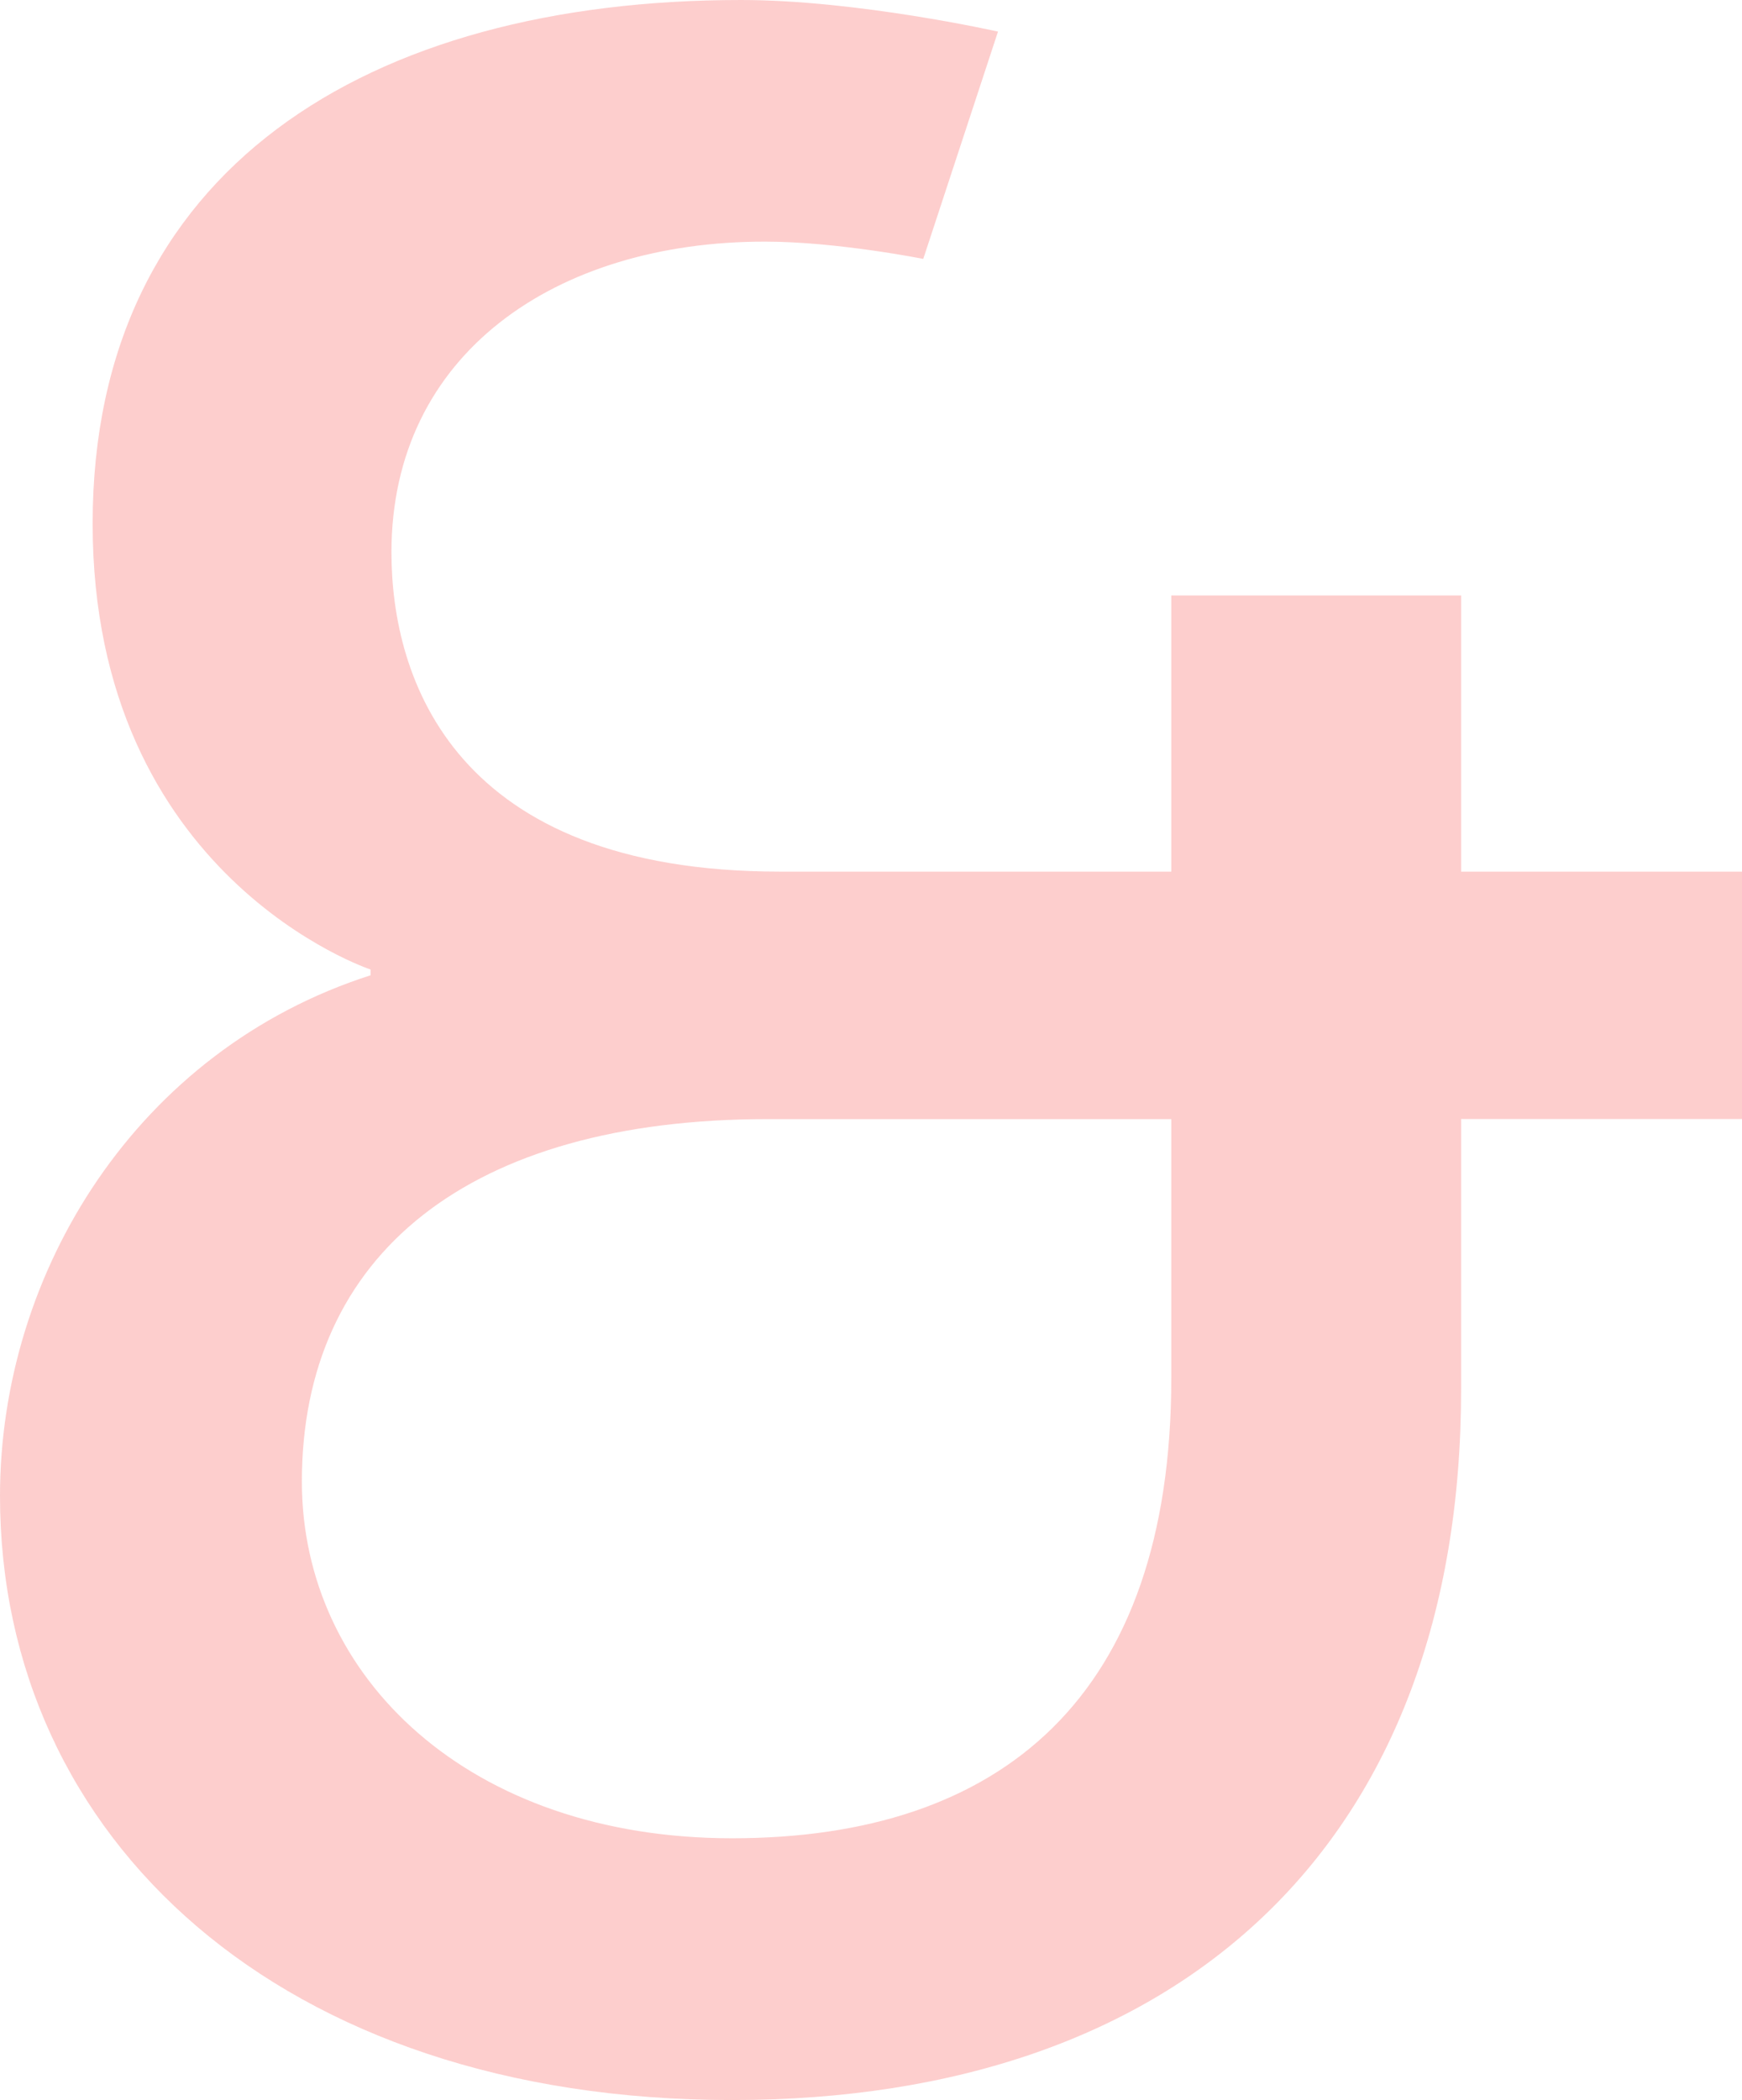 <?xml version="1.0" encoding="UTF-8"?>
<svg id="Ebene_1" xmlns="http://www.w3.org/2000/svg" viewBox="0 0 193.49 233.2">
  <defs>
    <style>
      .cls-1 {
        fill: #f75b58;
      }

      .cls-2 {
        opacity: .3;
      }
    </style>
  </defs>
  <g class="cls-2">
    <path class="cls-1" d="M81.31,204.13c29.87,0,48.79-15.65,48.79-51.11v-28.75h-44.8c-33.19,0-51.77,15.01-51.77,40.25,0,21.73,18.58,39.61,47.79,39.61M41.16,108.3v-.64s-30.87-10.22-30.87-49.52S40.83,0,82.31,0c12.94,0,28.54,3.51,28.54,3.51l-8.3,25.24s-9.62-1.92-17.59-1.92c-23.23,0-41.48,12.46-41.48,34.5,0,14.06,6.97,35.46,43.15,35.46h43.47v-30.67h32.19v30.67h31.2v27.47h-31.2v30.03c0,50.15-30.86,78.91-80.98,78.91S0,204.13,0,166.12c0-24.92,15.27-49.52,41.16-57.82"/>
  </g>
</svg>